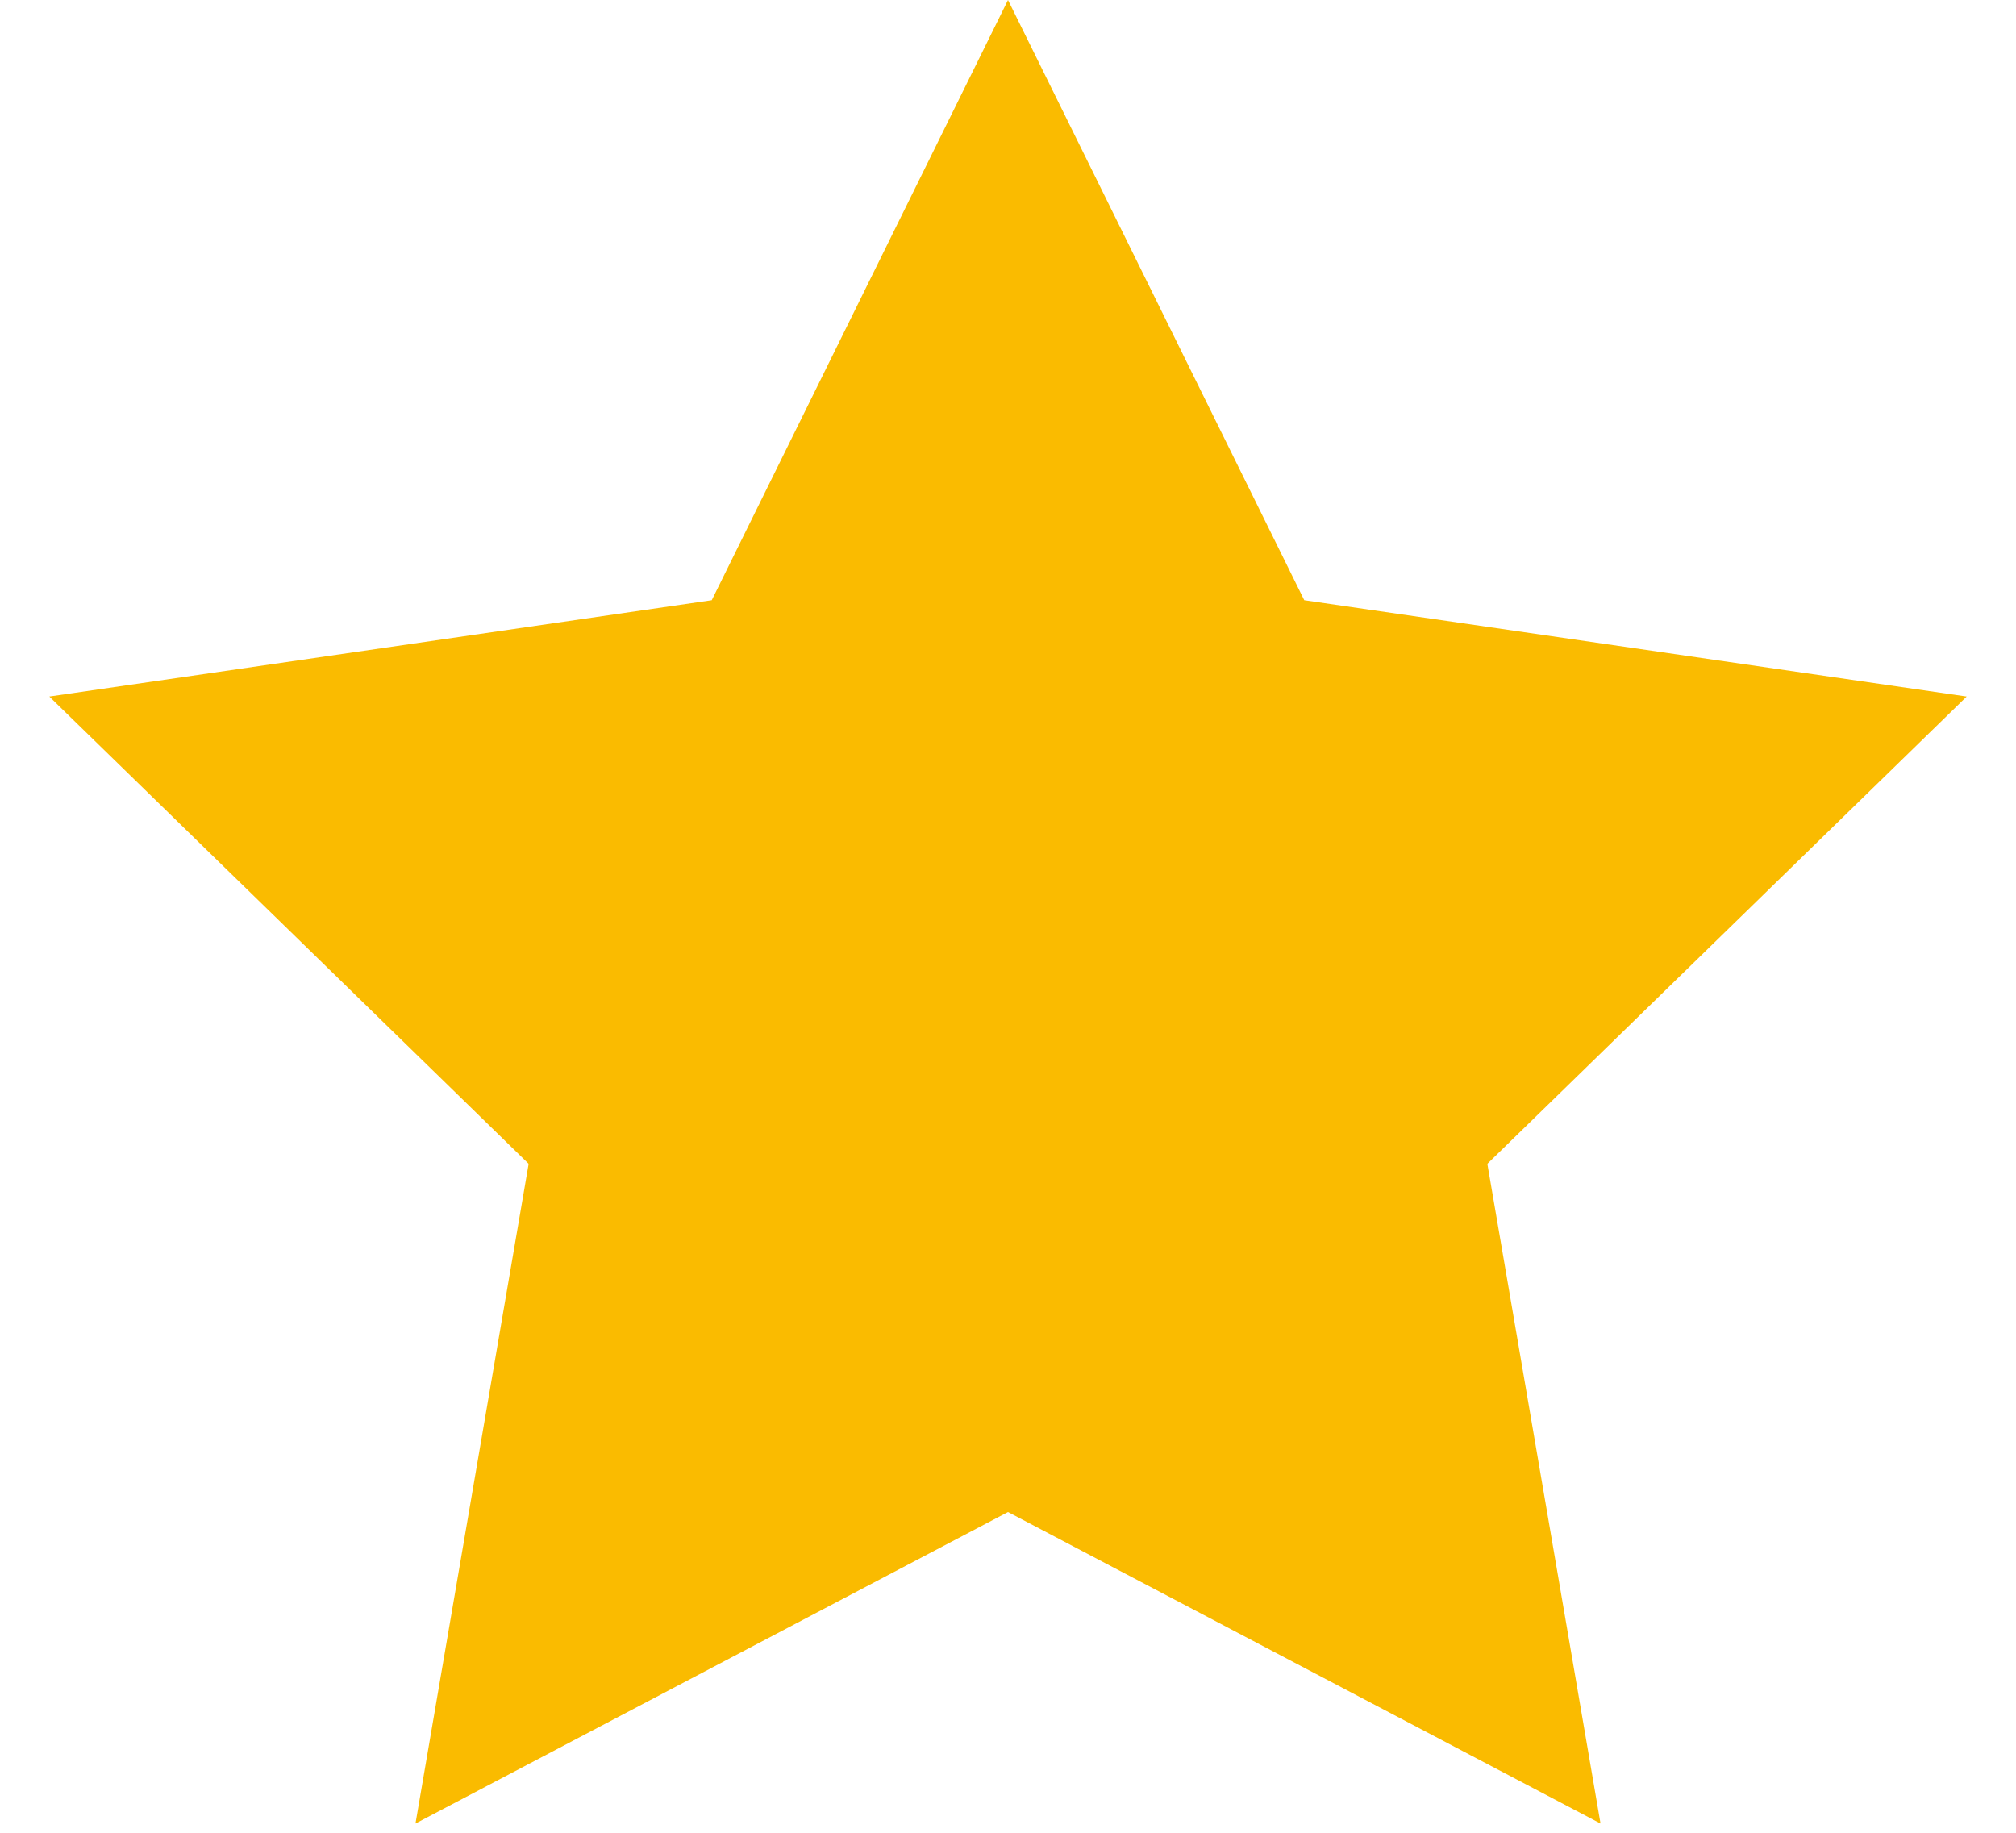<?xml version="1.0" encoding="UTF-8"?>
<svg width="22px" height="20px" viewBox="0 0 22 20" version="1.1" xmlns="http://www.w3.org/2000/svg" xmlns:xlink="http://www.w3.org/1999/xlink">
    <title>Star</title>
    <g id="Page-Layouts-v2" stroke="none" stroke-width="1" fill="none" fill-rule="evenodd">
        <g id="On-Demand-Video-Visits-Buttons-Bottom-2-Copy" transform="translate(-363, -3248)" fill="#FABB00">
            <g id="testimonials-2" transform="translate(351, 3228)">
                <polygon id="Star" points="23 36.5 16.534 39.899 17.769 32.7 12.538 27.601 19.767 26.55 23 20 26.233 26.55 33.462 27.601 28.231 32.7 29.466 39.899"></polygon>
            </g>
        </g>
    </g>
</svg>